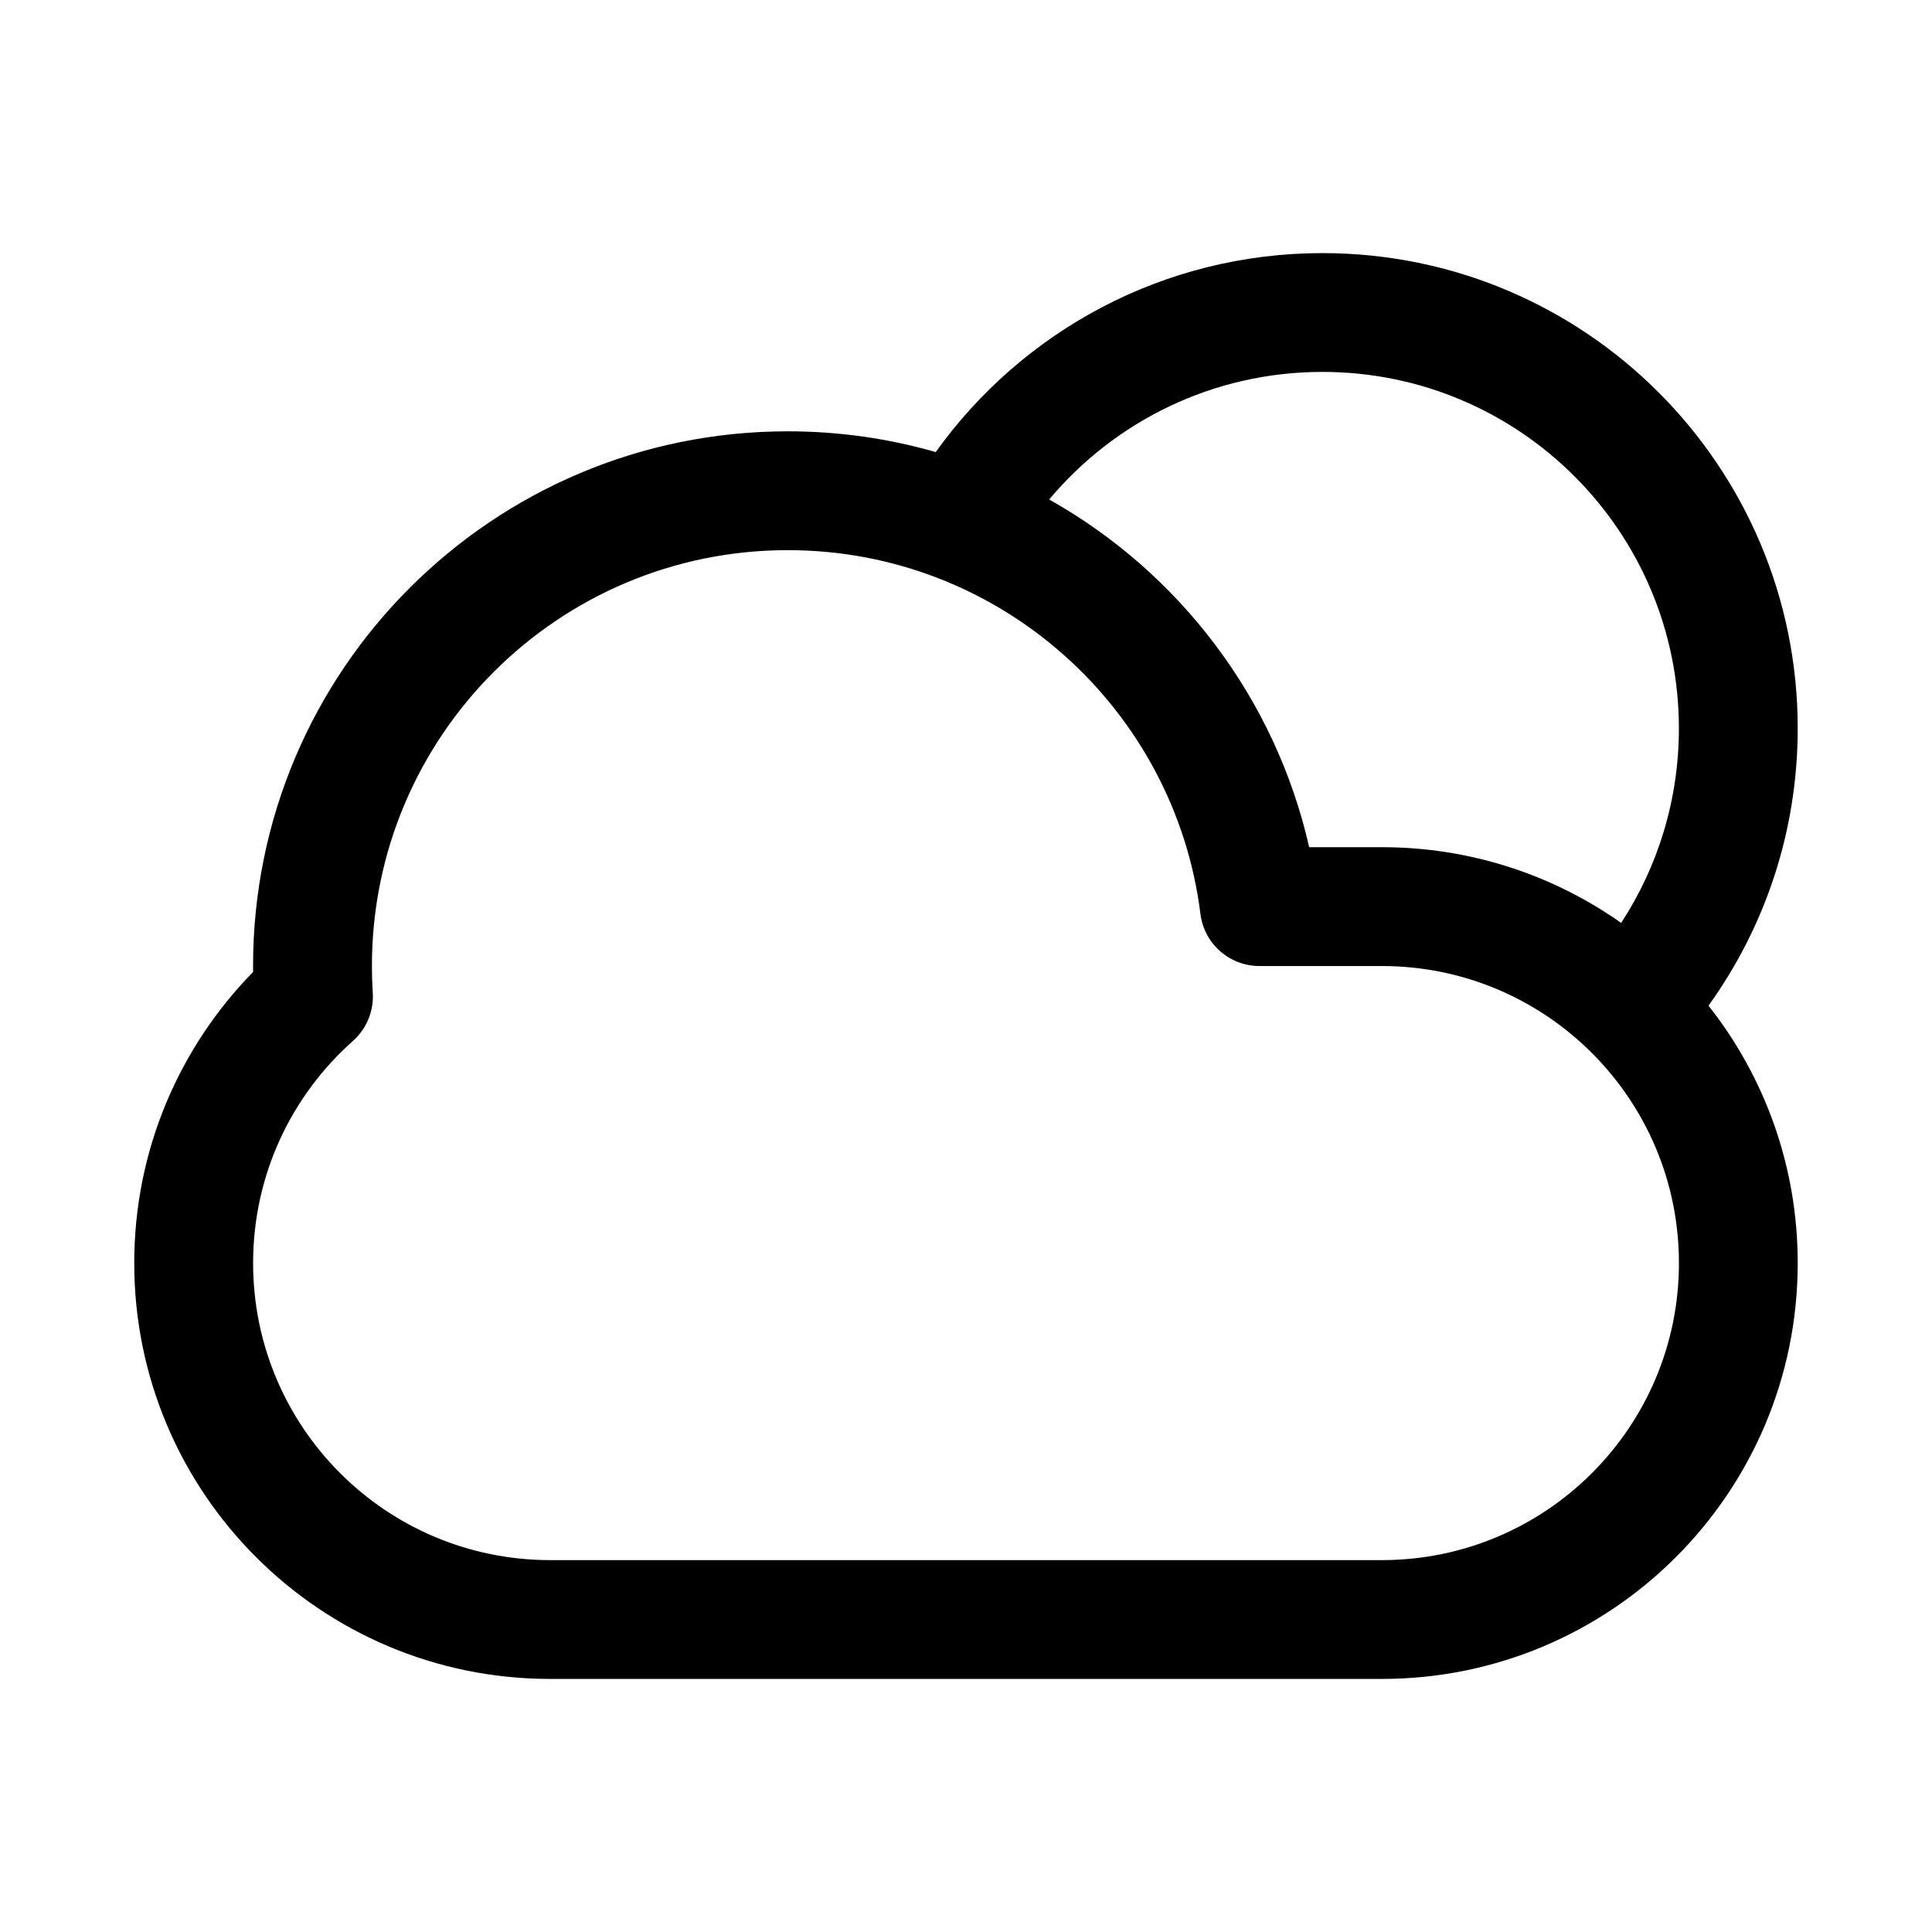<?xml version="1.0" encoding="UTF-8"?>
<!-- Uploaded to: SVG Repo, www.svgrepo.com, Generator: SVG Repo Mixer Tools -->
<svg fill="#000000" width="800px" height="800px" version="1.1" viewBox="144 144 512 512" xmlns="http://www.w3.org/2000/svg">
 <path d="m391.97 263.8c-12.449-3.578-25.605-5.496-39.207-5.496-78.258 0-141.7 63.441-141.7 141.7 0 0.527 0.004 1.055 0.008 1.582-19.465 19.863-31.496 47.102-31.496 77.137 0 60.867 49.344 110.21 110.21 110.21h220.42c60.867 0 110.21-49.34 110.21-110.21 0-25.758-8.836-49.453-23.645-68.215 14.883-20.684 23.645-46.059 23.645-73.48 0-69.562-56.391-125.95-125.95-125.95-42.25 0-79.641 20.805-102.49 52.727zm30.07 12.566c34.406 19.32 59.926 52.59 68.906 92.148h19.258c23.609 0 45.488 7.422 63.422 20.066 9.676-14.824 15.297-32.535 15.297-51.555 0-52.172-42.293-94.465-94.465-94.465-29.078 0-55.09 13.137-72.418 33.805zm-179.48 123.64c0-60.867 49.34-110.21 110.21-110.21 56.191 0 102.58 42.066 109.36 96.414 0.984 7.879 7.684 13.797 15.625 13.797h32.461c43.477 0 78.719 35.242 78.719 78.719s-35.242 78.719-78.719 78.719h-220.42c-43.477 0-78.719-35.242-78.719-78.719 0-23.414 10.203-44.426 26.457-58.867 3.621-3.223 5.562-7.93 5.254-12.766-0.148-2.344-0.223-4.707-0.223-7.086z" fill-rule="evenodd"/>
</svg>